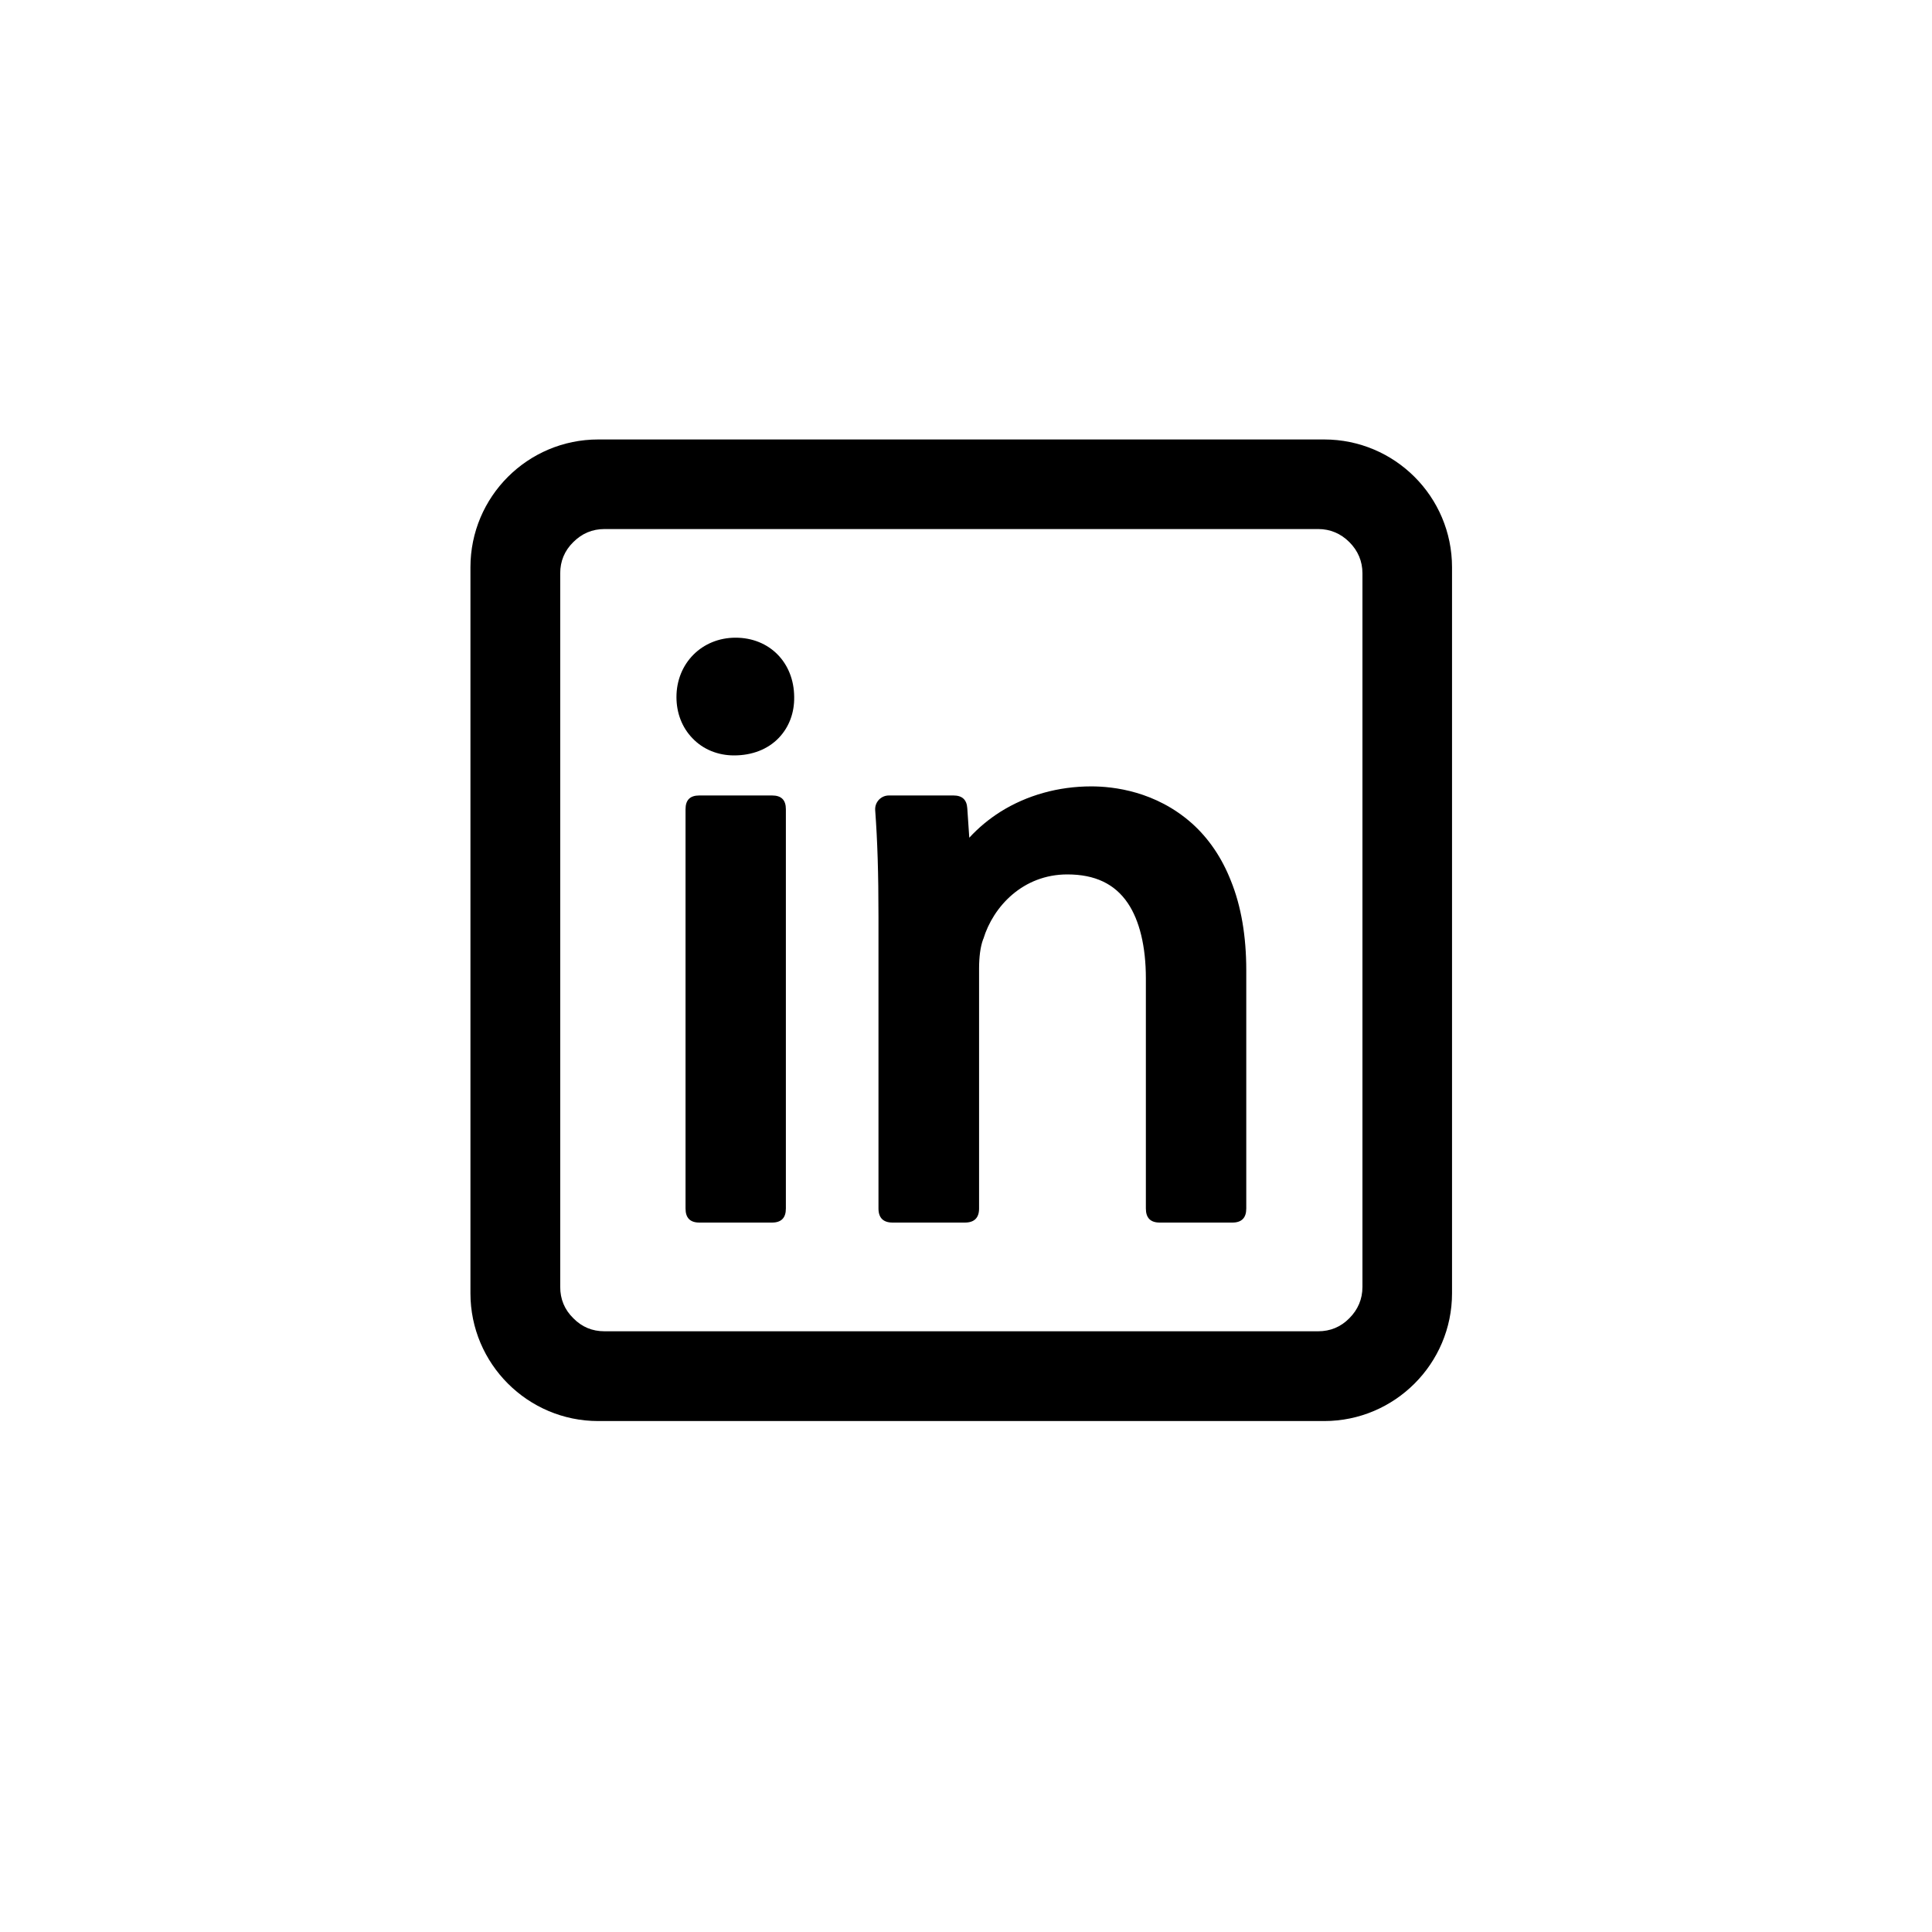 <svg xmlns="http://www.w3.org/2000/svg" xmlns:xlink="http://www.w3.org/1999/xlink" width="40" zoomAndPan="magnify" viewBox="0 0 30 30" height="40" preserveAspectRatio="xMidYMid meet" version="1.0"><defs><clipPath id="ae73903d0a"><path d="M 7.305 6.824 L 22.547 6.824 L 22.547 22.066 L 7.305 22.066 Z M 7.305 6.824 " clip-rule="nonzero"/></clipPath></defs><path fill="#000000" d="M 10.859 12.352 L 11.988 12.352 C 12.133 12.352 12.203 12.422 12.203 12.566 L 12.203 18.766 C 12.203 18.91 12.133 18.984 11.988 18.984 L 10.859 18.984 C 10.715 18.984 10.645 18.91 10.645 18.766 L 10.645 12.566 C 10.645 12.422 10.715 12.352 10.859 12.352 Z M 10.859 12.352 " fill-opacity="1" fill-rule="nonzero"/><path fill="#000000" d="M 12.332 10.82 C 12.328 10.289 11.949 9.902 11.422 9.902 C 10.898 9.902 10.504 10.301 10.504 10.824 C 10.504 11.07 10.59 11.297 10.754 11.465 C 10.918 11.637 11.148 11.73 11.398 11.73 C 11.676 11.73 11.922 11.637 12.094 11.457 C 12.254 11.289 12.336 11.066 12.332 10.824 C 12.332 10.824 12.332 10.82 12.332 10.82 Z M 12.332 10.82 " fill-opacity="1" fill-rule="nonzero"/><path fill="#000000" d="M 18.508 12.785 C 17.945 12.285 17.289 12.211 16.945 12.211 C 16.434 12.211 15.945 12.348 15.535 12.605 C 15.355 12.719 15.195 12.852 15.051 13.008 L 15.02 12.551 C 15.012 12.418 14.941 12.352 14.805 12.352 L 13.805 12.352 C 13.742 12.352 13.691 12.375 13.648 12.418 C 13.605 12.465 13.586 12.52 13.59 12.582 C 13.625 13.055 13.641 13.555 13.641 14.246 L 13.641 18.766 C 13.641 18.91 13.715 18.984 13.859 18.984 L 14.984 18.984 C 15.129 18.984 15.203 18.91 15.203 18.766 L 15.203 15.039 C 15.203 14.863 15.223 14.699 15.266 14.586 C 15.266 14.586 15.266 14.582 15.27 14.578 C 15.422 14.078 15.883 13.578 16.574 13.578 C 17 13.578 17.309 13.723 17.512 14.023 C 17.695 14.293 17.793 14.699 17.793 15.191 L 17.793 18.766 C 17.793 18.91 17.863 18.984 18.008 18.984 L 19.137 18.984 C 19.281 18.984 19.352 18.91 19.352 18.766 L 19.352 15.066 C 19.352 14.539 19.273 14.07 19.113 13.676 C 18.973 13.32 18.77 13.02 18.508 12.785 Z M 18.508 12.785 " fill-opacity="1" fill-rule="nonzero"/><g clip-path="url(#ae73903d0a)"><path fill="#000000" d="M 20.562 6.824 L 9.289 6.824 C 8.195 6.824 7.305 7.711 7.305 8.809 L 7.305 20.082 C 7.305 21.176 8.195 22.066 9.289 22.066 L 20.562 22.066 C 21.656 22.066 22.547 21.176 22.547 20.082 L 22.547 8.809 C 22.547 7.711 21.656 6.824 20.562 6.824 Z M 21.156 8.902 L 21.156 19.984 C 21.156 20.172 21.086 20.336 20.953 20.469 C 20.82 20.605 20.656 20.672 20.469 20.672 L 9.387 20.672 C 9.195 20.672 9.035 20.605 8.902 20.469 C 8.766 20.336 8.699 20.172 8.699 19.984 L 8.699 8.902 C 8.699 8.715 8.766 8.551 8.902 8.418 C 9.035 8.285 9.195 8.215 9.387 8.215 L 20.469 8.215 C 20.656 8.215 20.82 8.285 20.953 8.418 C 21.086 8.551 21.156 8.715 21.156 8.902 Z M 21.156 8.902 " fill-opacity="1" fill-rule="nonzero"/></g></svg>